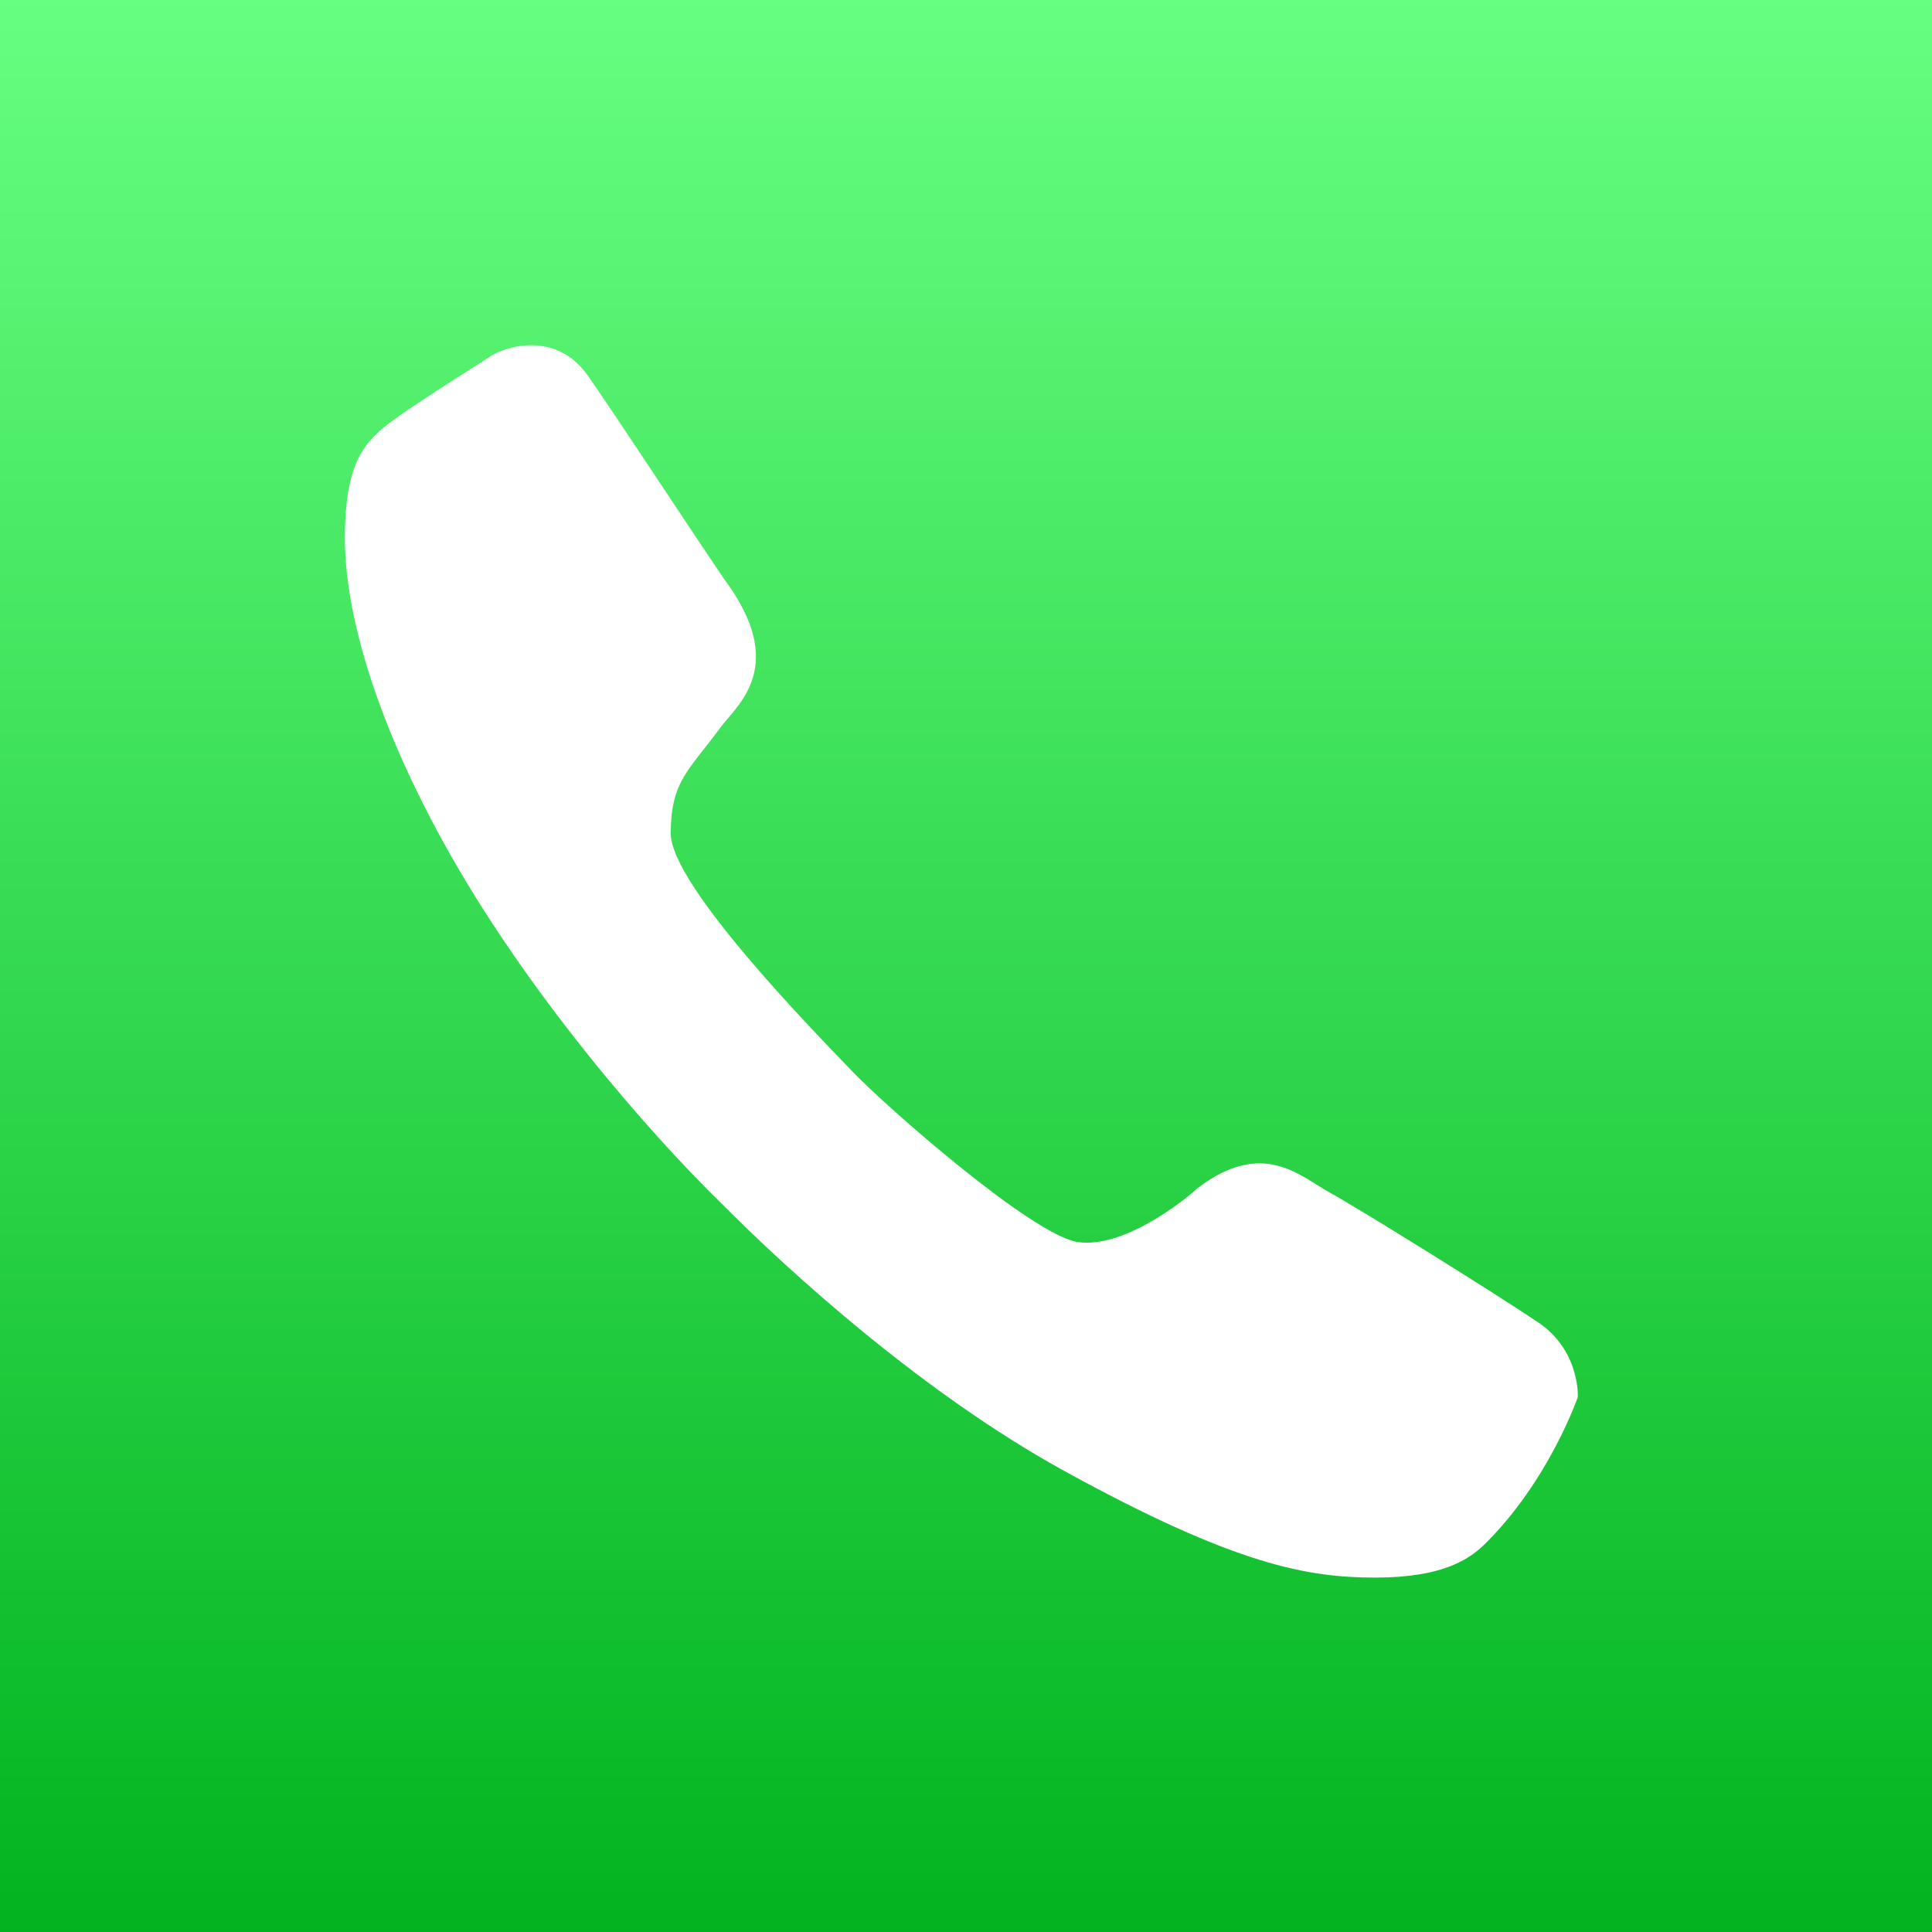 <svg xmlns="http://www.w3.org/2000/svg" width="1024" height="1024"><rect width="100%" height="100%" fill="#333333" stroke="none"/><defs><linearGradient id="a" x1="50%" x2="50%" y1="0%" y2="100%"><stop offset="0%" stop-color="#67FF81"/><stop offset="100%" stop-color="#01B41F"/></linearGradient></defs><g fill="none" fill-rule="evenodd"><path fill="url(#a)" d="M0 0h1024v1024H0z"/><path fill="#FFF" d="M235.208 446.78C197.265 378.02 182.8 322.59 182.8 285.15s9.203-48.178 18.542-56.853c9.338-8.675 51.449-34.625 58.624-39.465 7.175-4.84 34.559-14.244 51.732 10.448 17.173 24.692 49.512 74.268 71.808 107.202 34.987 46.65 7.114 67.127-1.89 79.401-16.566 22.586-26.106 28.157-26.106 55.89s77.544 106.524 96.086 125.937c18.4 19.266 95.666 86.968 119.608 90.588 24.11 3.646 56.388-21.868 63.25-28.338 34.91-26.79 54.617-6.479 70.697 2.35 16.08 8.828 88.735 54.08 111.25 69.333 21.19 15.253 19.866 38.826 19.866 38.826s-15.075 43.99-49.003 77.653c-8.342 8.277-22.515 18.027-58.274 18.027-35.758 0-73.965-6.528-164.765-56.44-74.296-40.841-145.12-104.794-182.204-142.234-38.408-37.44-103.47-112.154-146.813-190.696z"/></g></svg>